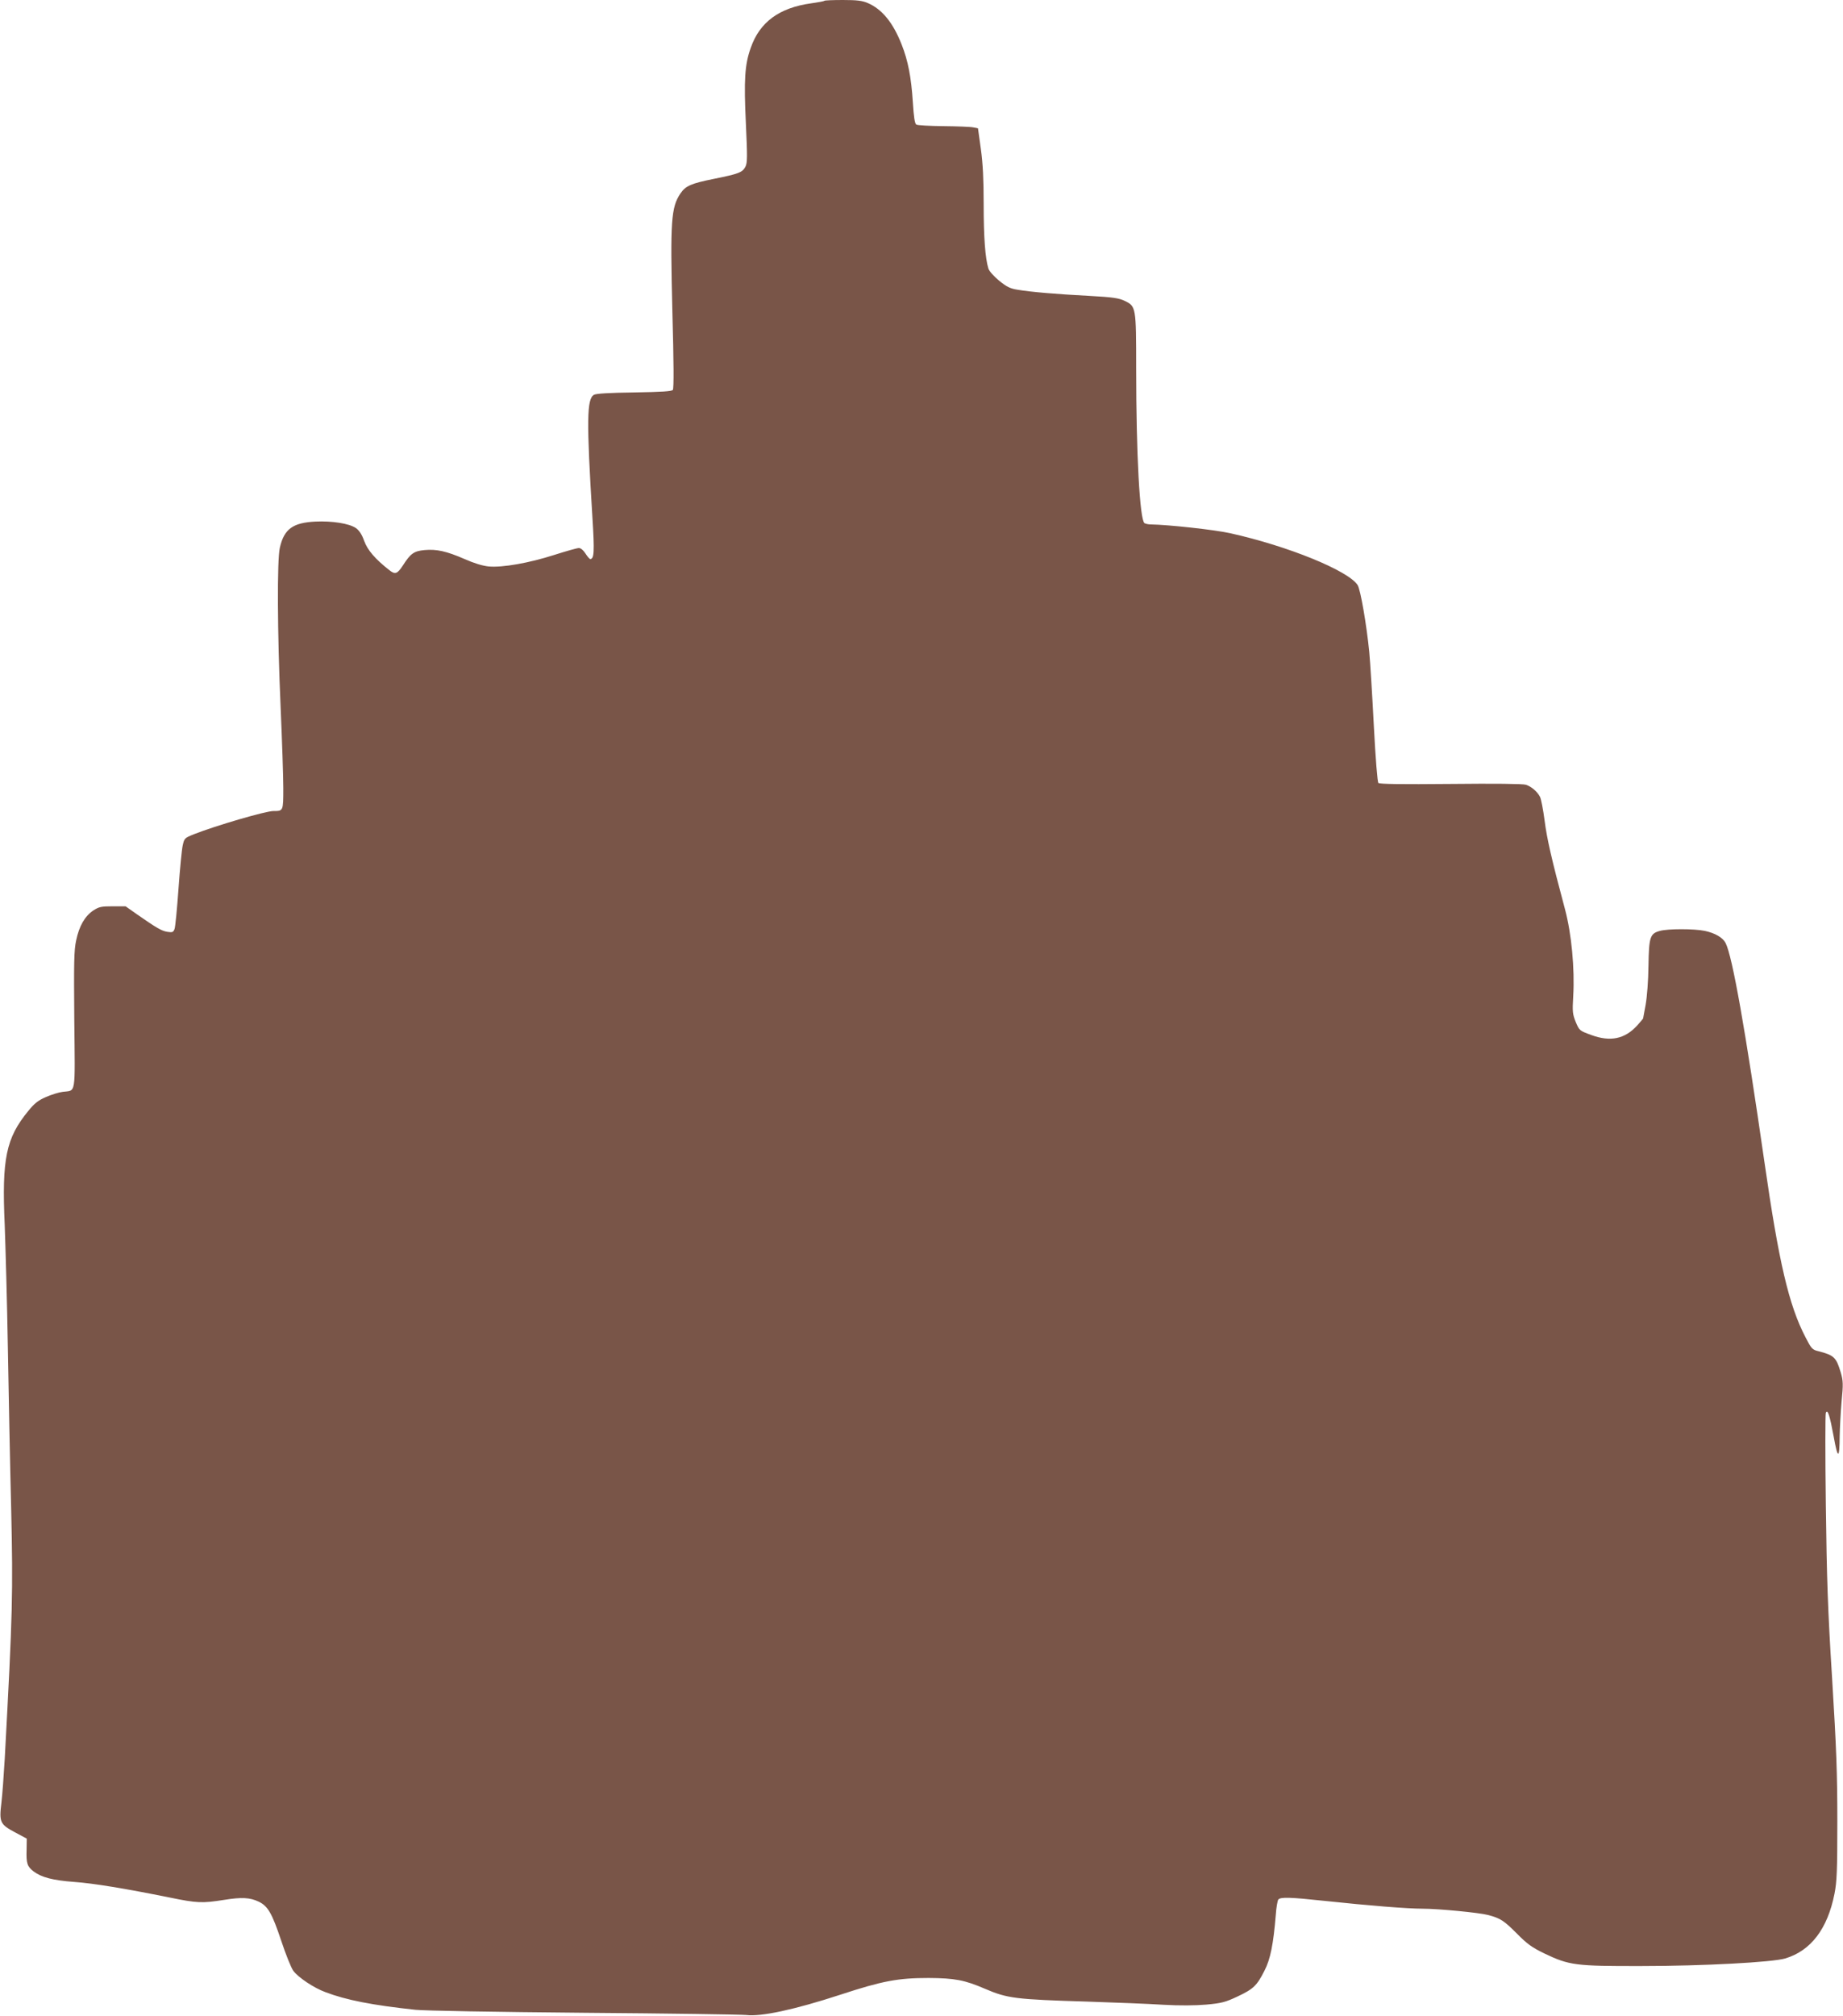 <?xml version="1.0" standalone="no"?>
<!DOCTYPE svg PUBLIC "-//W3C//DTD SVG 20010904//EN"
 "http://www.w3.org/TR/2001/REC-SVG-20010904/DTD/svg10.dtd">
<svg version="1.0" xmlns="http://www.w3.org/2000/svg"
 width="1171pt" height="1280pt" viewBox="0 0 1171 1280"
 preserveAspectRatio="xMidYMid meet">
<g transform="translate(0,1280) scale(0.1,-0.1)"
fill="#795548" stroke="none">
<path d="M5238 12795 c-2 -3 -40 -10 -83 -16 -204 -28 -328 -119 -385 -283
-38 -106 -44 -204 -31 -477 10 -216 10 -253 -3 -278 -19 -36 -42 -45 -201 -77
-144 -29 -179 -44 -212 -93 -59 -88 -65 -175 -51 -745 9 -326 10 -493 3 -502
-7 -9 -69 -13 -245 -16 -160 -2 -242 -7 -256 -15 -46 -26 -48 -161 -10 -778
14 -220 11 -265 -14 -265 -4 0 -18 16 -30 35 -13 21 -30 35 -42 35 -11 0 -82
-20 -157 -44 -159 -51 -328 -81 -416 -73 -39 4 -92 20 -153 47 -115 50 -178
64 -255 57 -67 -6 -89 -22 -138 -99 -35 -53 -49 -58 -87 -27 -88 69 -137 126
-158 184 -15 42 -31 66 -53 82 -43 29 -150 46 -257 41 -143 -7 -199 -47 -226
-166 -18 -79 -16 -539 5 -1014 9 -208 17 -438 17 -512 0 -147 0 -146 -63 -146
-49 0 -367 -93 -504 -147 -60 -24 -62 -26 -72 -71 -6 -26 -18 -150 -27 -277
-9 -126 -20 -241 -25 -254 -8 -21 -14 -23 -46 -18 -37 6 -69 25 -194 112 l-71
50 -82 0 c-73 0 -87 -3 -124 -27 -53 -36 -89 -98 -108 -189 -14 -63 -15 -140
-12 -507 5 -486 12 -444 -73 -455 -25 -3 -73 -18 -107 -33 -49 -21 -73 -40
-112 -88 -142 -173 -169 -303 -150 -726 5 -135 15 -486 20 -780 5 -294 14
-754 21 -1021 12 -540 10 -648 -41 -1589 -6 -102 -15 -227 -21 -277 -15 -124
-9 -137 86 -188 l75 -40 -1 -70 c-3 -87 4 -107 44 -138 50 -38 123 -57 258
-67 124 -9 319 -41 607 -99 175 -36 207 -37 346 -15 112 18 164 15 219 -11 59
-28 85 -73 143 -246 29 -88 64 -175 78 -194 33 -43 130 -108 204 -135 131 -50
299 -83 572 -112 63 -6 492 -14 1075 -19 534 -4 995 -11 1025 -14 94 -12 306
33 600 129 268 88 367 106 560 106 167 -1 229 -13 357 -68 144 -62 194 -68
654 -82 174 -6 390 -14 480 -20 106 -6 203 -5 274 1 97 9 120 15 197 51 102
48 124 69 172 164 38 73 57 170 72 354 3 47 11 91 16 98 14 17 76 15 290 -8
291 -31 532 -50 626 -50 102 0 359 -25 417 -40 79 -21 101 -36 182 -117 67
-68 97 -89 175 -127 159 -76 198 -81 618 -80 394 0 832 24 913 48 163 49 269
188 313 411 15 76 18 147 18 460 0 305 -6 464 -33 905 -28 446 -34 630 -40
1105 -4 314 -4 576 0 584 12 25 25 -17 50 -152 26 -145 37 -144 38 3 1 52 6
151 12 220 11 111 10 132 -5 184 -29 97 -42 110 -142 136 -39 9 -45 16 -82 88
-106 203 -170 478 -261 1112 -121 840 -204 1309 -247 1392 -18 35 -67 63 -132
77 -67 14 -235 14 -285 0 -63 -17 -70 -38 -73 -222 -1 -95 -9 -197 -18 -247
-9 -47 -16 -86 -16 -87 0 -2 -17 -21 -37 -44 -79 -87 -171 -106 -293 -61 -74
27 -75 28 -98 82 -20 50 -22 65 -16 165 10 175 -11 396 -52 550 -86 321 -115
448 -130 565 -9 69 -22 136 -29 150 -18 34 -54 65 -90 77 -19 6 -197 8 -478 5
-311 -3 -452 -1 -459 6 -6 6 -18 152 -29 364 -10 194 -23 405 -29 468 -17 173
-56 398 -74 425 -60 92 -444 248 -809 329 -98 22 -390 54 -507 56 -14 0 -31 4
-38 8 -30 20 -53 435 -53 982 0 393 -1 395 -74 430 -36 17 -74 23 -221 31
-210 11 -376 25 -457 39 -47 7 -70 18 -118 57 -35 29 -63 60 -69 78 -20 65
-30 196 -30 408 0 157 -5 260 -18 352 l-18 130 -29 6 c-17 4 -102 7 -190 8
-88 1 -166 5 -173 10 -10 6 -16 49 -22 142 -10 159 -31 265 -71 366 -55 140
-125 225 -216 264 -35 15 -69 19 -157 19 -62 0 -115 -2 -118 -5z"/>
</g>
</svg>
